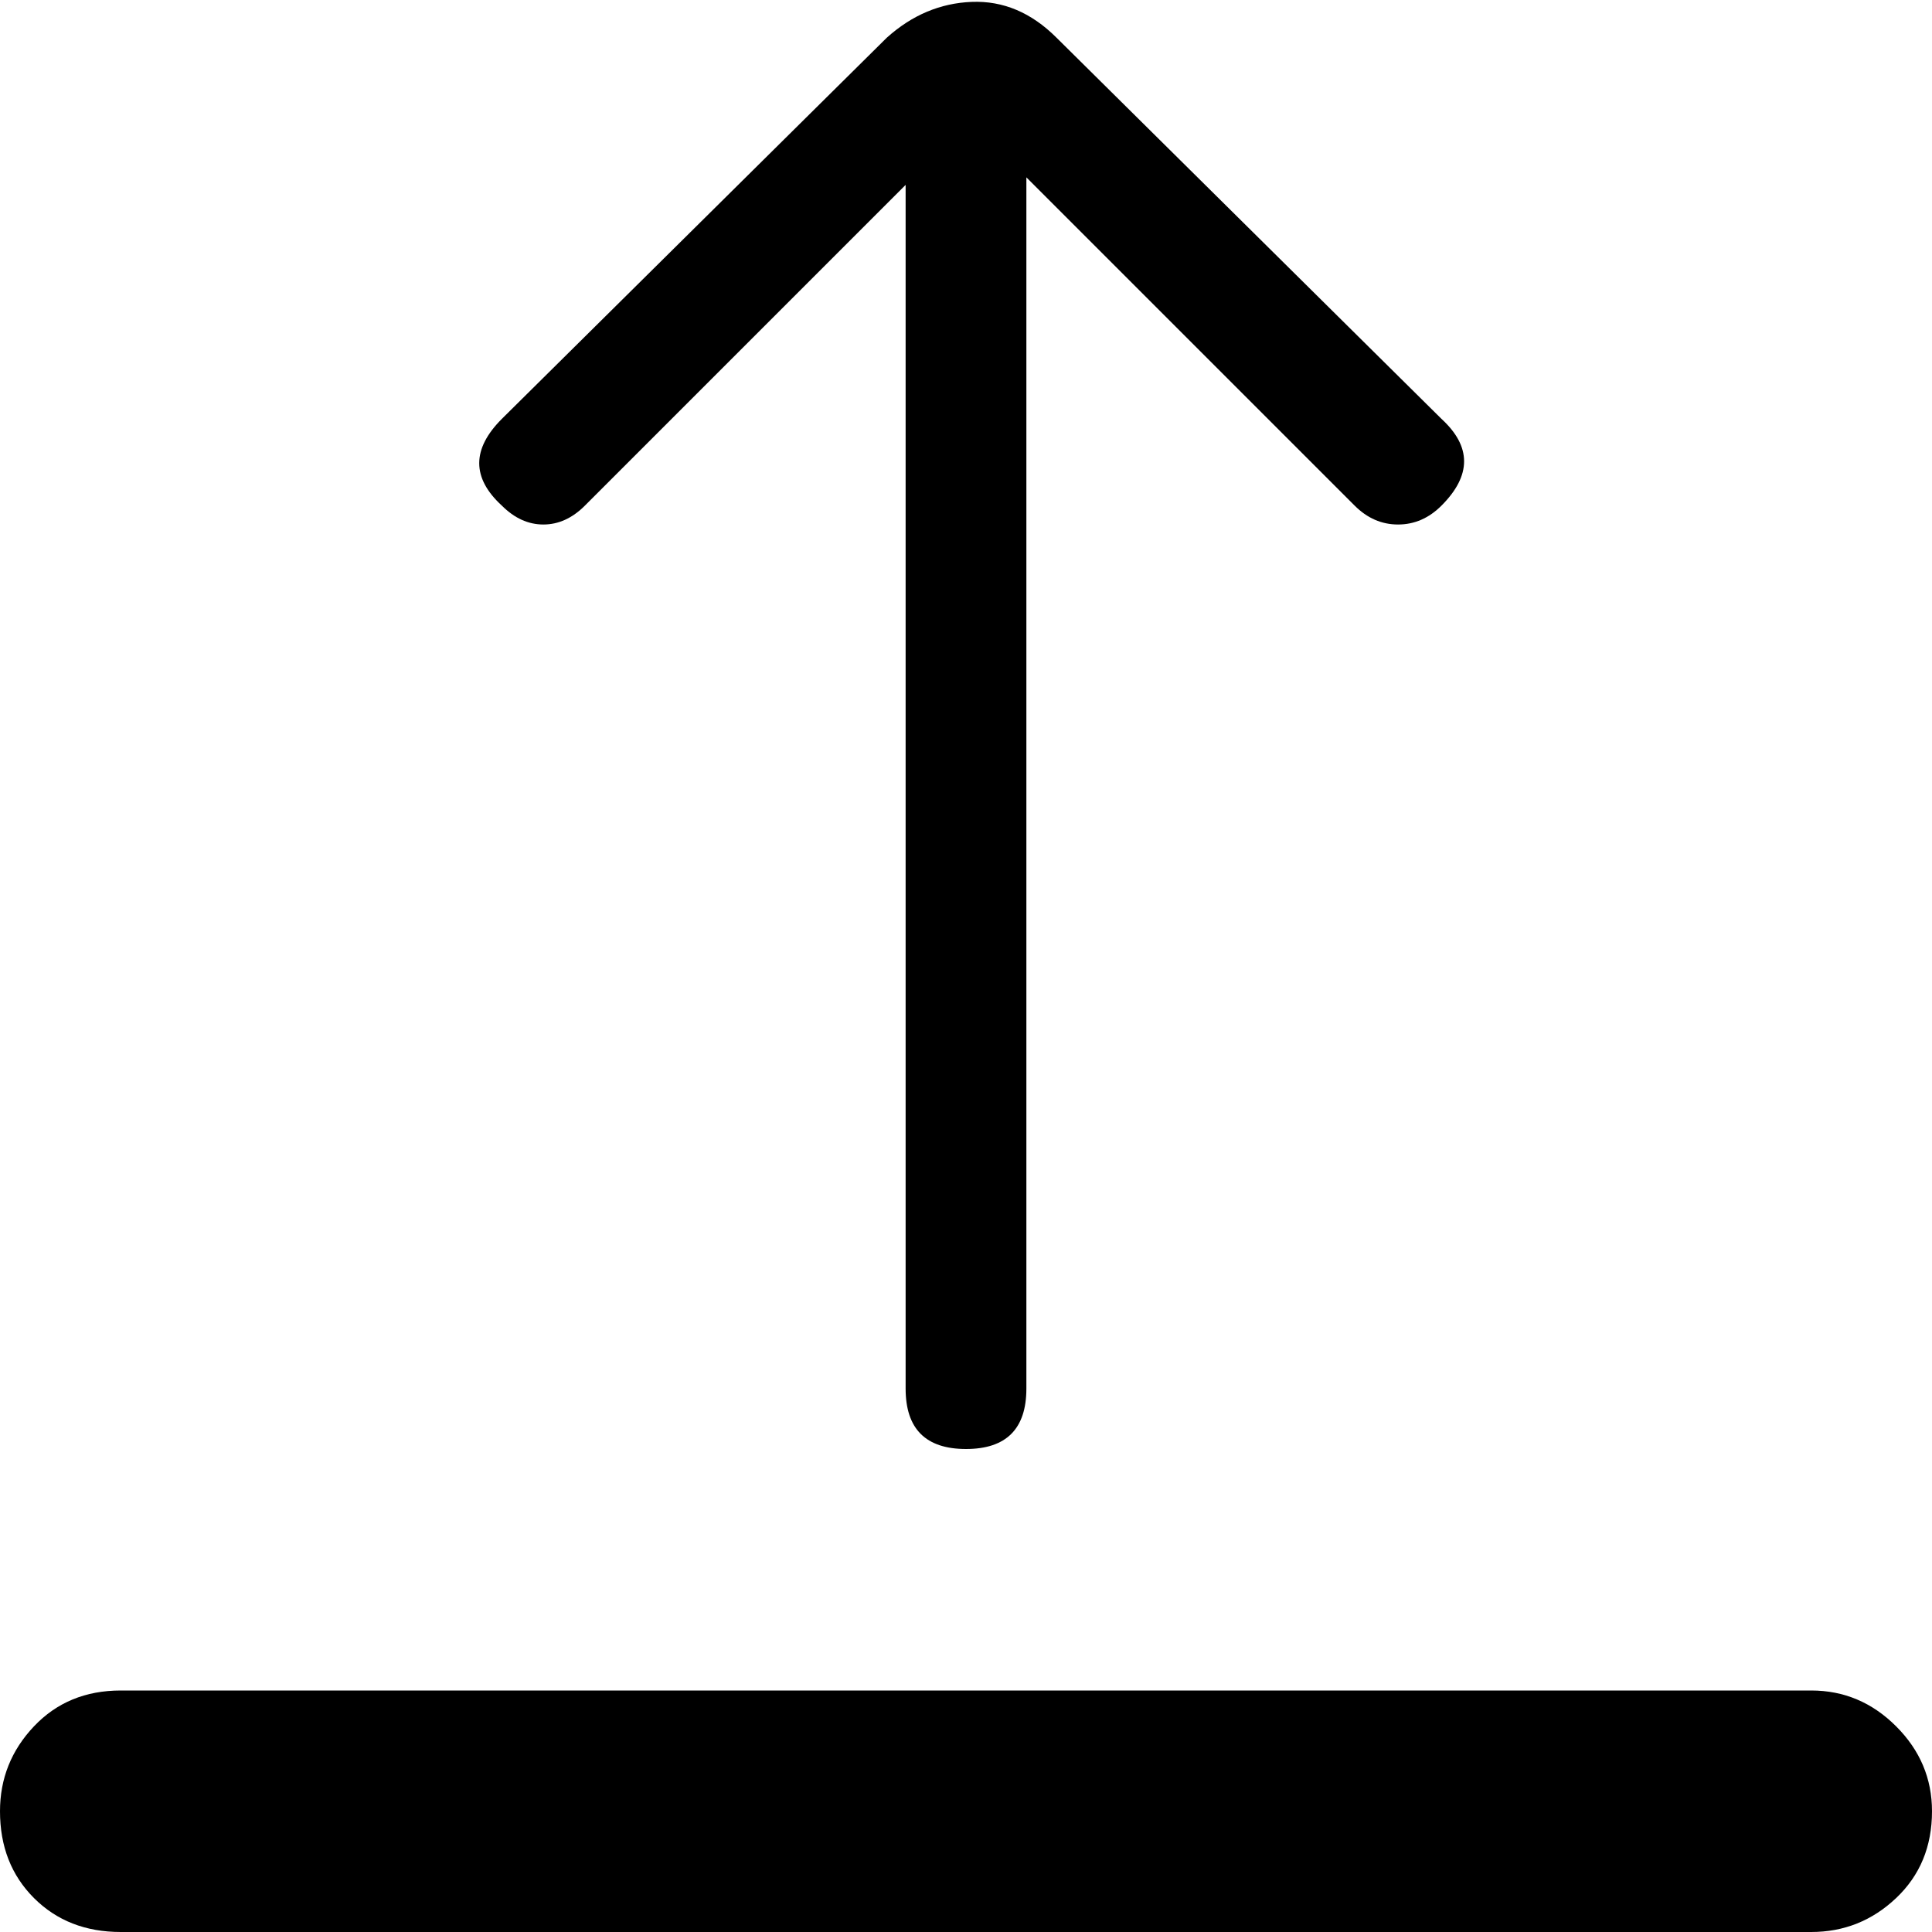 <svg xmlns="http://www.w3.org/2000/svg" viewBox="0 0 512 512">
	<path d="M480 448q13 0 22.5 9.5T512 480q0 14-9.5 23t-22.5 9H32q-14 0-23-9t-9-23q0-13 9-22.5t23-9.5h448zm-98-337q12 11 0 23-5 5-11.5 5t-11.5-5l-87-87v321q0 16-16 16t-16-16V49l-85 85q-5 5-11 5t-11-5q-12-11 0-23L235 10q10-9 22.5-9.5T280 10z"/>
</svg>